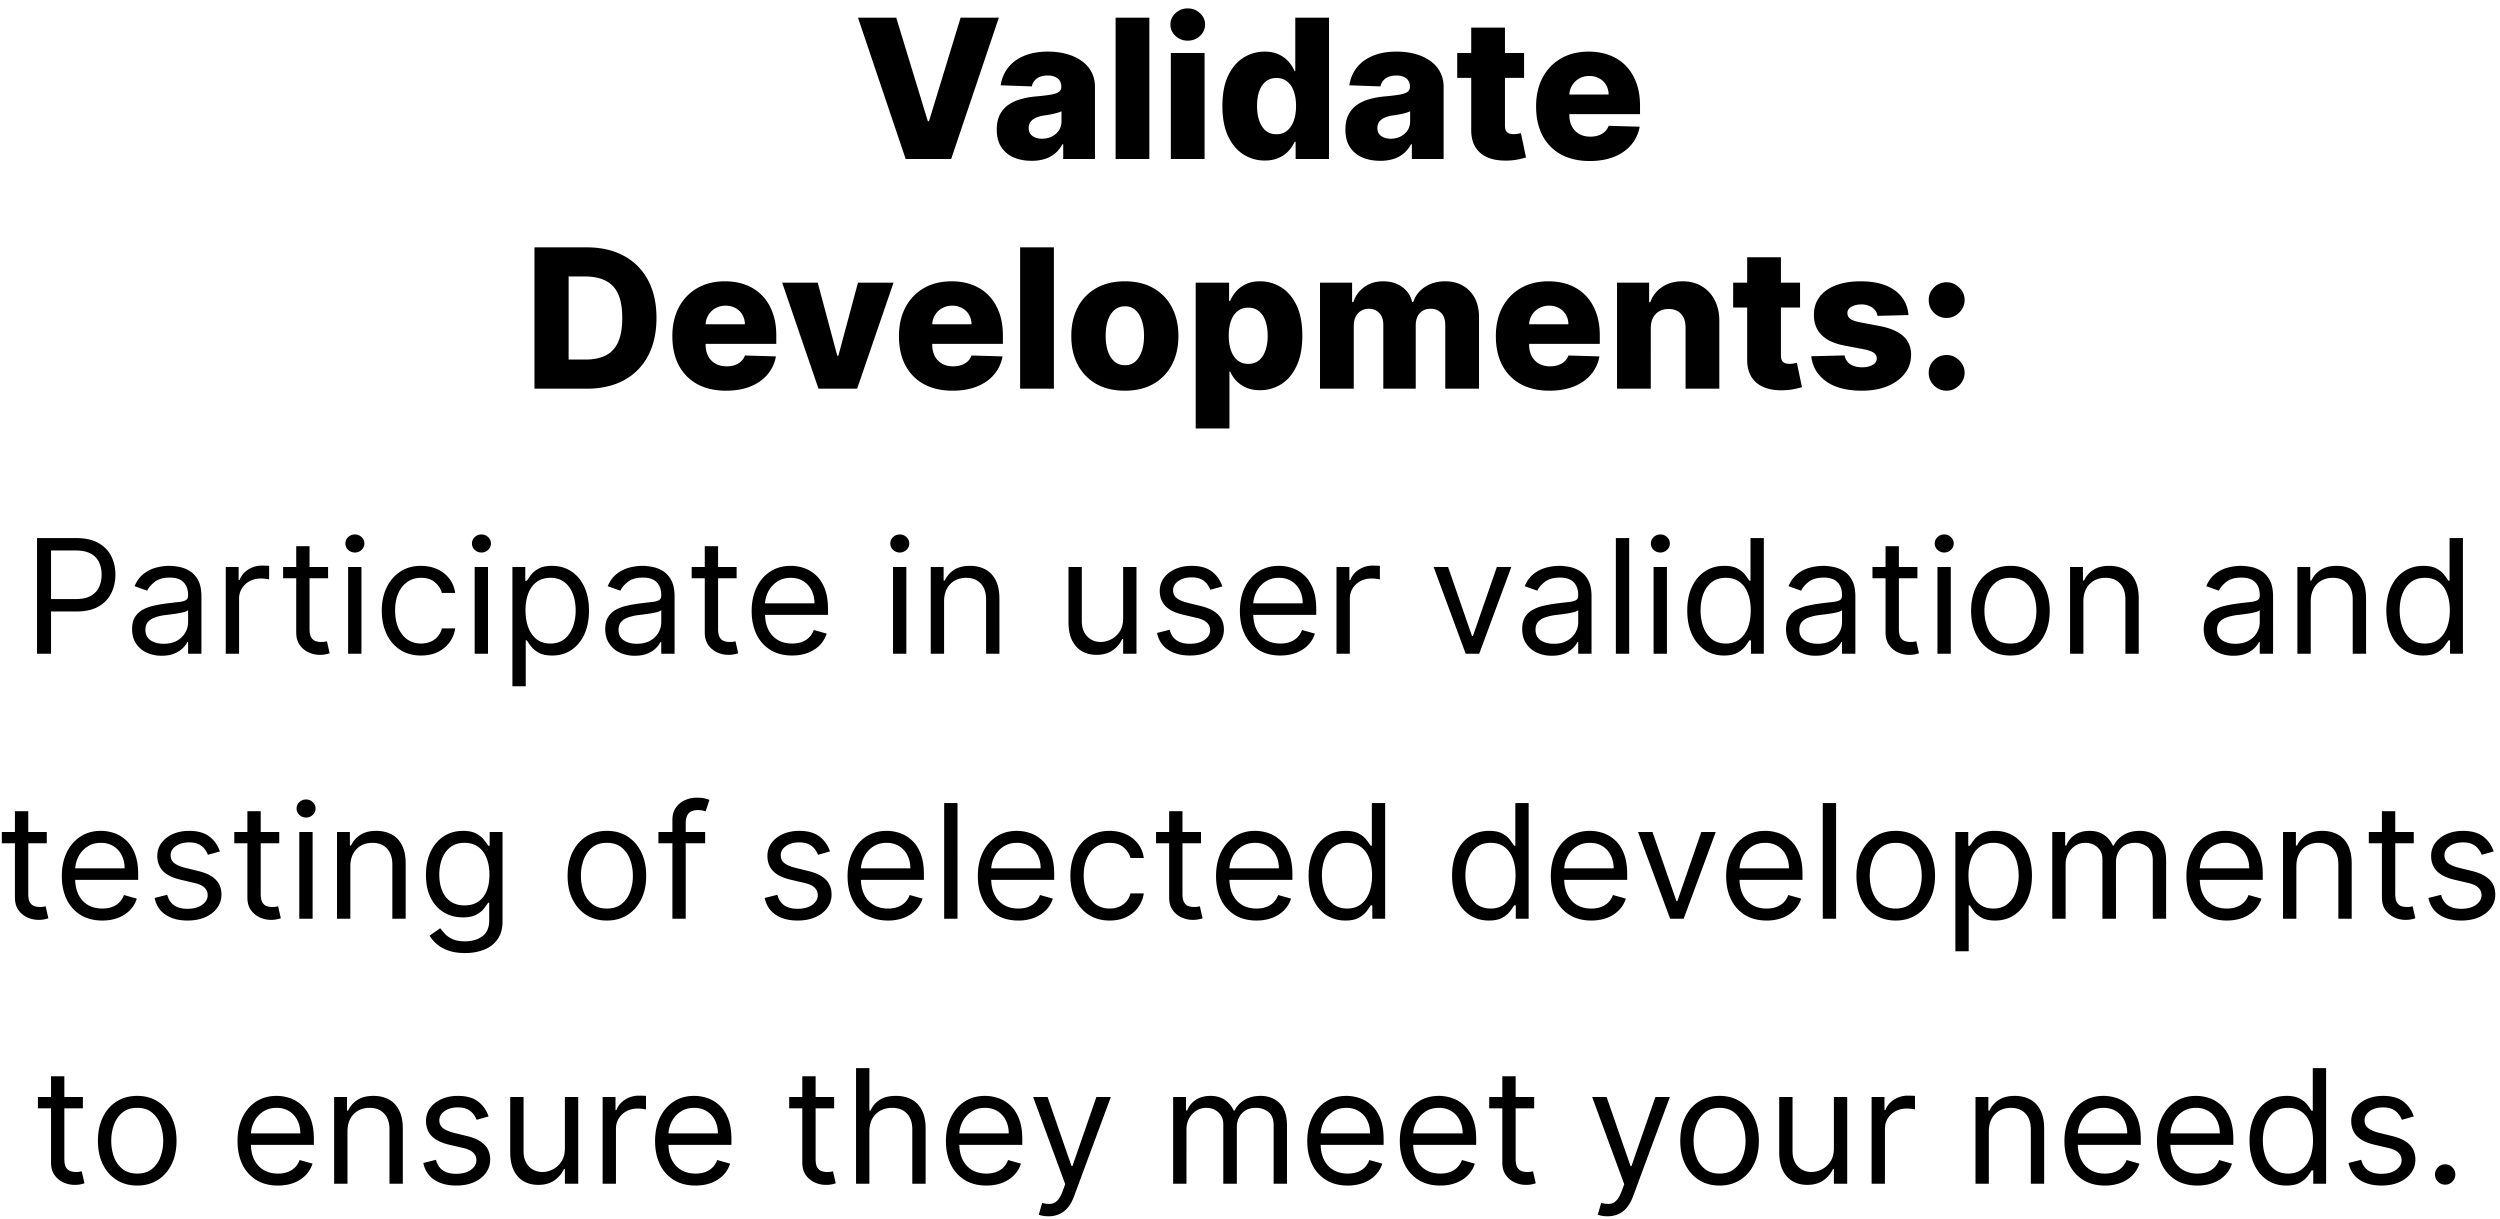 <svg width="283" height="138" viewBox="0 0 283 138" fill="none" xmlns="http://www.w3.org/2000/svg"><path d="M101.452 2l3.578 11.719h.133L108.741 2h4.328l-5.398 16h-5.149L97.124 2h4.328zm15.326 16.203c-.765 0-1.445-.127-2.039-.383a3.18 3.18 0 01-1.398-1.172c-.339-.526-.508-1.184-.508-1.976 0-.667.117-1.23.352-1.688.234-.458.557-.83.968-1.117a4.57 4.57 0 011.422-.648 9.248 9.248 0 011.719-.305 24.823 24.823 0 001.648-.195c.417-.073.719-.175.907-.305a.659.659 0 00.289-.57v-.04c0-.4-.138-.71-.414-.929-.276-.219-.649-.328-1.118-.328-.505 0-.911.11-1.218.328-.308.219-.503.52-.586.906l-3.524-.125c.104-.729.373-1.38.805-1.953.438-.578 1.036-1.031 1.797-1.36.766-.333 1.685-.5 2.758-.5.765 0 1.471.092 2.117.274a5.24 5.24 0 011.687.781c.48.339.849.756 1.11 1.25.265.495.398 1.06.398 1.696V18h-3.594v-1.672h-.093c-.214.406-.487.75-.821 1.031a3.268 3.268 0 01-1.164.633 4.94 4.94 0 01-1.5.211zm1.18-2.5c.411 0 .781-.083 1.109-.25.334-.166.599-.396.797-.687.198-.297.297-.641.297-1.032v-1.14c-.109.057-.242.11-.398.156a6.862 6.862 0 01-.5.133 9.05 9.05 0 01-.563.11c-.193.03-.377.06-.554.085a3.45 3.45 0 00-.922.266c-.25.12-.443.276-.578.469a1.143 1.143 0 00-.196.671c0 .396.141.698.422.907.287.208.649.312 1.086.312zM130.106 2v16h-3.82V2h3.82zm2.432 16V6h3.82v12h-3.82zm1.914-13.398c-.536 0-.997-.178-1.383-.532-.385-.36-.578-.791-.578-1.297 0-.5.193-.927.578-1.28a1.96 1.96 0 011.383-.54c.542 0 1.003.18 1.383.54.385.353.578.78.578 1.28 0 .506-.193.938-.578 1.297-.38.354-.841.532-1.383.532zm8.721 13.57a4.42 4.42 0 01-2.414-.688c-.724-.458-1.302-1.146-1.735-2.062-.432-.917-.648-2.055-.648-3.414 0-1.412.224-2.573.672-3.485.448-.911 1.034-1.585 1.758-2.023a4.49 4.49 0 012.351-.656c.63 0 1.169.11 1.617.328.448.213.818.49 1.11.828.291.339.513.69.664 1.055h.078V2h3.82v16h-3.781v-1.945h-.117c-.162.37-.391.716-.688 1.039a3.309 3.309 0 01-1.117.781c-.443.198-.966.297-1.57.297zm1.328-2.977c.464 0 .859-.13 1.187-.39.329-.266.581-.638.758-1.117.177-.48.266-1.042.266-1.688 0-.656-.089-1.221-.266-1.695-.172-.474-.424-.839-.758-1.094-.328-.255-.723-.383-1.187-.383-.474 0-.875.13-1.203.39-.328.261-.578.628-.75 1.102-.167.474-.25 1.034-.25 1.68 0 .646.086 1.208.258 1.688.172.479.419.851.742 1.117.328.26.729.39 1.203.39zm11.744 3.008c-.766 0-1.445-.127-2.039-.383a3.174 3.174 0 01-1.398-1.172c-.339-.526-.508-1.184-.508-1.976 0-.667.117-1.23.351-1.688.235-.458.558-.83.969-1.117a4.57 4.57 0 011.422-.648 9.218 9.218 0 011.719-.305 24.823 24.823 0 001.648-.195c.417-.073.719-.175.906-.305a.657.657 0 00.289-.57v-.04c0-.4-.138-.71-.414-.929-.276-.219-.648-.328-1.117-.328-.505 0-.911.11-1.219.328-.307.219-.502.52-.585.906l-3.524-.125c.104-.729.373-1.38.805-1.953.437-.578 1.036-1.031 1.797-1.36.765-.333 1.685-.5 2.757-.5.766 0 1.472.092 2.118.274a5.24 5.24 0 011.687.781c.479.339.849.756 1.11 1.25.265.495.398 1.06.398 1.696V18h-3.594v-1.672h-.094c-.213.406-.486.75-.82 1.031a3.268 3.268 0 01-1.164.633 4.95 4.95 0 01-1.5.211zm1.18-2.5c.411 0 .781-.083 1.109-.25.334-.166.599-.396.797-.687.198-.297.297-.641.297-1.032v-1.14c-.109.057-.242.11-.399.156a6.728 6.728 0 01-.5.133 8.878 8.878 0 01-.562.11c-.193.03-.378.06-.555.085a3.471 3.471 0 00-.922.266c-.25.12-.442.276-.578.469a1.15 1.15 0 00-.195.671c0 .396.141.698.422.907.286.208.648.312 1.086.312zM172.526 6v2.813h-7.57V6h7.57zm-5.984-2.875h3.82v11.102c0 .234.037.424.11.57.078.14.19.242.336.305.145.057.32.085.523.085.146 0 .3-.012.461-.039.167-.03.292-.057.375-.078l.578 2.758c-.182.052-.44.117-.773.195a6.427 6.427 0 01-1.18.149c-.896.041-1.664-.063-2.305-.313-.635-.255-1.122-.65-1.461-1.187-.333-.537-.494-1.211-.484-2.024V3.125zm13.414 15.102c-1.255 0-2.338-.248-3.25-.743a5.138 5.138 0 01-2.094-2.132c-.484-.928-.726-2.03-.726-3.305 0-1.24.245-2.323.734-3.25a5.308 5.308 0 012.07-2.172c.891-.52 1.941-.781 3.149-.781.854 0 1.635.133 2.344.398.708.266 1.32.659 1.836 1.18.515.52.916 1.164 1.203 1.93.286.76.429 1.632.429 2.617v.953h-10.429v-2.219h6.875a2.165 2.165 0 00-.289-1.086 1.97 1.97 0 00-.774-.742 2.233 2.233 0 00-1.117-.273c-.427 0-.81.096-1.148.289a2.124 2.124 0 00-.805.773 2.18 2.18 0 00-.313 1.102v2.257c0 .49.097.92.289 1.29.193.364.467.648.821.851.354.203.776.305 1.265.305.339 0 .646-.047.922-.14a1.97 1.97 0 00.711-.415c.198-.182.347-.406.445-.672l3.508.102a4.339 4.339 0 01-.961 2.054c-.489.579-1.132 1.03-1.929 1.352-.797.318-1.719.477-2.766.477zM66.415 44h-5.914V28h5.906c1.63 0 3.034.32 4.211.96a6.568 6.568 0 012.735 2.75c.64 1.194.96 2.62.96 4.282 0 1.667-.32 3.1-.96 4.297a6.568 6.568 0 01-2.727 2.758c-1.182.635-2.586.953-4.211.953zm-2.047-3.297h1.899c.895 0 1.653-.15 2.273-.453.625-.307 1.096-.805 1.414-1.492.323-.693.485-1.615.485-2.766 0-1.15-.162-2.067-.485-2.75-.323-.687-.8-1.182-1.43-1.484-.625-.307-1.395-.461-2.312-.461h-1.844v9.406zm17.813 3.524c-1.255 0-2.339-.248-3.25-.743a5.134 5.134 0 01-2.094-2.132c-.484-.927-.727-2.03-.727-3.305 0-1.24.245-2.323.735-3.25a5.302 5.302 0 012.07-2.172c.89-.52 1.94-.781 3.148-.781.855 0 1.636.133 2.344.398.709.266 1.32.659 1.836 1.18.516.52.917 1.164 1.203 1.93.287.76.43 1.632.43 2.617v.953h-10.43v-2.219h6.875a2.152 2.152 0 00-.289-1.086 1.964 1.964 0 00-.773-.742 2.233 2.233 0 00-1.117-.273c-.427 0-.81.096-1.149.289a2.125 2.125 0 00-.804.773c-.198.323-.303.69-.313 1.102v2.257c0 .49.096.92.289 1.29.193.364.466.648.82.851.355.203.776.305 1.266.305.338 0 .646-.047.922-.14.276-.095.513-.233.71-.415a1.71 1.71 0 00.446-.672l3.508.102a4.339 4.339 0 01-.961 2.054c-.49.579-1.133 1.03-1.93 1.352-.797.318-1.718.477-2.765.477zM101.146 32l-4.118 12h-4.375l-4.11-12h4.024l2.211 8.266h.125L97.123 32h4.023zm6.687 12.227c-1.255 0-2.339-.248-3.25-.743a5.138 5.138 0 01-2.094-2.132c-.484-.927-.726-2.03-.726-3.305 0-1.24.244-2.323.734-3.25a5.308 5.308 0 012.07-2.172c.891-.52 1.94-.781 3.149-.781.854 0 1.635.133 2.344.398.708.266 1.32.659 1.836 1.18.515.52.916 1.164 1.203 1.93.286.76.429 1.632.429 2.617v.953h-10.429v-2.219h6.875a2.165 2.165 0 00-.289-1.086 1.97 1.97 0 00-.774-.742 2.232 2.232 0 00-1.117-.273c-.427 0-.81.096-1.148.289a2.123 2.123 0 00-.805.773 2.18 2.18 0 00-.313 1.102v2.257c0 .49.097.92.289 1.29.193.364.467.648.821.851.354.203.776.305 1.265.305.339 0 .646-.047.922-.14a1.97 1.97 0 00.711-.415c.198-.182.346-.406.445-.672l3.508.102a4.339 4.339 0 01-.961 2.054c-.489.579-1.132 1.03-1.929 1.352-.797.318-1.719.477-2.766.477zM119.3 28v16h-3.821V28h3.821zm8.033 16.227c-1.26 0-2.344-.258-3.25-.774a5.34 5.34 0 01-2.086-2.172c-.484-.932-.726-2.013-.726-3.242 0-1.234.242-2.315.726-3.242a5.276 5.276 0 012.086-2.172c.906-.52 1.99-.781 3.25-.781s2.341.26 3.242.781a5.209 5.209 0 012.086 2.172c.49.927.735 2.008.735 3.242 0 1.23-.245 2.31-.735 3.242a5.27 5.27 0 01-2.086 2.172c-.901.516-1.982.774-3.242.774zm.023-2.883c.459 0 .847-.14 1.165-.422.317-.281.559-.672.726-1.172.172-.5.258-1.078.258-1.734 0-.667-.086-1.25-.258-1.75-.167-.5-.409-.891-.726-1.172-.318-.282-.706-.422-1.165-.422-.474 0-.875.14-1.203.422-.323.281-.57.672-.742 1.172-.167.5-.25 1.083-.25 1.75 0 .656.083 1.234.25 1.734.172.5.419.89.742 1.172.328.281.729.422 1.203.422zm7.997 7.156V32h3.781v2.055h.117c.156-.365.378-.716.664-1.055a3.334 3.334 0 011.109-.828c.454-.219.995-.328 1.625-.328.834 0 1.612.218 2.336.656.73.438 1.318 1.112 1.766 2.023.448.912.672 2.073.672 3.485 0 1.36-.216 2.497-.649 3.414-.427.917-1.005 1.604-1.734 2.062a4.422 4.422 0 01-2.414.688c-.604 0-1.128-.1-1.57-.297a3.426 3.426 0 01-1.118-.781 3.759 3.759 0 01-.687-1.04h-.078V48.5h-3.82zm3.742-10.5c0 .646.086 1.208.258 1.688.177.479.429.851.757 1.117.334.26.732.39 1.196.39.468 0 .867-.13 1.195-.39.328-.266.575-.638.742-1.117.172-.48.258-1.042.258-1.688 0-.646-.086-1.206-.258-1.68-.167-.474-.414-.84-.742-1.101-.323-.26-.721-.39-1.195-.39-.469 0-.868.127-1.196.382-.328.255-.58.62-.757 1.094-.172.474-.258 1.039-.258 1.695zm10.33 6V32h3.633v2.203h.132c.25-.729.672-1.305 1.266-1.726.594-.422 1.302-.633 2.125-.633.833 0 1.547.213 2.141.64.593.427.971 1 1.132 1.72h.125c.224-.714.662-1.285 1.313-1.712.651-.432 1.419-.648 2.305-.648 1.135 0 2.057.364 2.765 1.093.709.724 1.063 1.72 1.063 2.985V44h-3.821v-7.203c0-.6-.153-1.055-.46-1.367-.308-.318-.706-.477-1.196-.477-.526 0-.94.172-1.242.516-.297.338-.445.794-.445 1.367V44h-3.672v-7.242c0-.558-.151-.998-.453-1.32-.302-.323-.701-.485-1.196-.485a1.614 1.614 0 00-1.484.914c-.141.292-.211.636-.211 1.031V44h-3.82zm25.976.227c-1.255 0-2.338-.248-3.25-.743a5.13 5.13 0 01-2.093-2.132c-.485-.927-.727-2.03-.727-3.305 0-1.24.245-2.323.734-3.25a5.304 5.304 0 012.071-2.172c.89-.52 1.94-.781 3.148-.781.854 0 1.636.133 2.344.398.708.266 1.32.659 1.836 1.18.515.52.917 1.164 1.203 1.93.286.76.43 1.632.43 2.617v.953h-10.43v-2.219h6.875a2.155 2.155 0 00-.289-1.086 1.963 1.963 0 00-.774-.742 2.23 2.23 0 00-1.117-.273c-.427 0-.81.096-1.148.289a2.169 2.169 0 00-1.117 1.875v2.257c0 .49.096.92.289 1.29.192.364.466.648.82.851.354.203.776.305 1.266.305.338 0 .646-.047.922-.14.276-.095.513-.233.71-.415a1.71 1.71 0 00.446-.672l3.508.102a4.348 4.348 0 01-.961 2.054c-.49.579-1.133 1.03-1.93 1.352-.797.318-1.719.477-2.766.477zm11.467-7.07V44h-3.82V32h3.633v2.203h.132a3.37 3.37 0 011.36-1.726c.64-.422 1.403-.633 2.289-.633.844 0 1.575.19 2.195.57a3.8 3.8 0 011.453 1.578c.349.672.521 1.459.516 2.36V44h-3.82v-6.898c.005-.667-.164-1.188-.508-1.563-.339-.375-.81-.562-1.414-.562-.401 0-.755.088-1.063.265-.302.172-.536.42-.703.742-.161.323-.245.714-.25 1.172zM203.765 32v2.813h-7.571V32h7.571zm-5.985-2.875h3.821v11.102c0 .234.036.424.109.57.078.14.19.242.336.305.146.057.32.086.523.086.146 0 .3-.014.461-.04.167-.03.292-.057.375-.078l.578 2.758c-.182.052-.44.117-.773.195a6.416 6.416 0 01-1.18.149c-.896.042-1.664-.063-2.304-.313-.636-.255-1.123-.65-1.461-1.187-.334-.537-.495-1.211-.485-2.024V29.125zm18.26 6.54l-3.508.093a1.3 1.3 0 00-.297-.664 1.594 1.594 0 00-.632-.461 2.162 2.162 0 00-.891-.172c-.443 0-.82.089-1.133.266-.307.177-.458.416-.453.718a.77.77 0 00.281.61c.198.172.55.31 1.055.414l2.312.437c1.198.23 2.089.61 2.672 1.14.589.532.886 1.235.891 2.11-.005.823-.25 1.54-.734 2.149-.48.61-1.136 1.083-1.969 1.422-.834.333-1.787.5-2.86.5-1.713 0-3.065-.352-4.054-1.055-.985-.708-1.547-1.656-1.688-2.844l3.774-.094c.083.438.299.771.648 1 .349.23.794.344 1.336.344.49 0 .888-.091 1.195-.273.308-.183.464-.425.469-.727a.77.77 0 00-.359-.648c-.235-.167-.602-.297-1.102-.39l-2.094-.4c-1.203-.218-2.099-.622-2.687-1.21-.589-.594-.88-1.35-.875-2.266-.005-.802.208-1.487.641-2.055.432-.573 1.046-1.01 1.843-1.312.797-.302 1.737-.453 2.821-.453 1.625 0 2.906.34 3.843 1.023.938.677 1.456 1.61 1.555 2.797zm4.326 8.562a1.984 1.984 0 01-1.445-.594 1.931 1.931 0 01-.586-1.438 1.888 1.888 0 01.586-1.414 1.984 1.984 0 011.445-.593c.531 0 1 .197 1.406.593.412.39.62.862.625 1.414a1.944 1.944 0 01-.296 1.024 2.133 2.133 0 01-.743.734 1.882 1.882 0 01-.992.274zm0-8.235a1.997 1.997 0 01-1.445-.586 1.94 1.94 0 01-.586-1.445 1.888 1.888 0 01.586-1.414 1.984 1.984 0 011.445-.594c.531 0 1 .198 1.406.594.412.39.62.862.625 1.414a1.944 1.944 0 01-.296 1.023 2.131 2.131 0 01-.743.735 1.882 1.882 0 01-.992.273zM4.192 74V60.91h4.423c1.027 0 1.866.184 2.518.555.657.367 1.143.863 1.458 1.49.315.626.473 1.325.473 2.096 0 .771-.158 1.472-.473 2.103-.311.63-.793 1.134-1.445 1.509-.652.37-1.487.556-2.505.556H5.47v-1.406h3.118c.704 0 1.268-.122 1.694-.365.426-.243.735-.57.927-.984.196-.418.294-.889.294-1.413s-.098-.993-.294-1.406a2.097 2.097 0 00-.933-.972c-.43-.238-1.002-.358-1.713-.358H5.777V74H4.192zm14.11.23a3.99 3.99 0 01-1.694-.351 2.907 2.907 0 01-1.208-1.03c-.298-.451-.447-.997-.447-1.636 0-.562.11-1.018.332-1.368.222-.353.518-.63.889-.83.37-.201.78-.35 1.227-.448.451-.102.905-.183 1.361-.243.597-.077 1.08-.134 1.451-.173.375-.042.648-.113.819-.21.174-.099.262-.27.262-.512v-.051c0-.63-.173-1.12-.518-1.47-.341-.35-.859-.525-1.553-.525-.72 0-1.285.158-1.694.474-.41.315-.697.651-.863 1.01l-1.432-.512c.256-.597.597-1.061 1.023-1.393.43-.337.899-.571 1.406-.704a5.841 5.841 0 011.508-.204c.316 0 .678.038 1.087.115a3.48 3.48 0 011.195.454c.388.23.71.577.966 1.042.255.464.383 1.086.383 1.866V74h-1.508v-1.33h-.077a2.656 2.656 0 01-.511.684c-.24.243-.557.45-.953.62-.396.17-.88.256-1.45.256zm.23-1.355c.597 0 1.1-.117 1.509-.352a2.393 2.393 0 001.253-2.077v-1.38c-.064.076-.205.146-.422.21-.213.06-.46.113-.742.16a33.77 33.77 0 01-1.444.192 5.772 5.772 0 00-1.1.25c-.336.11-.61.278-.818.504-.204.222-.307.524-.307.908 0 .524.194.92.582 1.189.392.264.888.396 1.49.396zM25.555 74v-9.818h1.458v1.483h.102c.18-.486.503-.88.972-1.183a2.86 2.86 0 011.585-.454c.11 0 .25.002.415.007.167.004.292.01.378.019v1.534a4.475 4.475 0 00-.352-.057 3.463 3.463 0 00-.569-.045c-.477 0-.903.1-1.278.3-.371.196-.665.469-.882.818-.213.346-.32.74-.32 1.183V74h-1.509zm11.583-9.818v1.278H32.05v-1.278h5.088zm-3.605-2.352h1.508v9.358c0 .426.062.745.186.958a.96.96 0 00.485.422c.2.068.412.103.633.103.166 0 .303-.01.41-.026l.255-.051.307 1.355a3.074 3.074 0 01-.428.115 3.154 3.154 0 01-.697.064c-.426 0-.844-.092-1.253-.275a2.489 2.489 0 01-1.01-.837c-.264-.375-.396-.848-.396-1.42V61.83zM39.407 74v-9.818h1.509V74h-1.509zm.767-11.455c-.294 0-.547-.1-.76-.3a.965.965 0 01-.314-.722c0-.282.105-.522.313-.723.214-.2.467-.3.761-.3s.545.1.754.3c.213.2.32.442.32.723a.956.956 0 01-.32.722c-.209.2-.46.3-.754.3zm7.493 11.66c-.92 0-1.713-.218-2.378-.652-.664-.435-1.176-1.034-1.534-1.797-.358-.762-.537-1.634-.537-2.614 0-.997.183-1.877.55-2.64.37-.767.886-1.366 1.547-1.796.665-.435 1.44-.652 2.327-.652.69 0 1.312.128 1.866.383a3.574 3.574 0 011.362 1.074c.353.46.573.998.658 1.611h-1.509c-.115-.447-.37-.844-.767-1.189-.392-.35-.92-.524-1.585-.524-.588 0-1.104.153-1.547.46-.439.303-.782.731-1.029 1.285-.243.55-.364 1.195-.364 1.937 0 .758.12 1.419.358 1.981.243.563.584 1 1.023 1.31.443.312.963.467 1.56.467.391 0 .747-.068 1.067-.204.32-.136.59-.332.811-.588.222-.256.38-.563.473-.92h1.509a3.496 3.496 0 01-.633 1.565c-.332.46-.773.827-1.323 1.1-.546.268-1.18.402-1.905.402zM53.733 74v-9.818h1.509V74h-1.509zm.767-11.455c-.294 0-.547-.1-.76-.3a.965.965 0 01-.314-.722c0-.282.105-.522.314-.723.213-.2.466-.3.76-.3s.546.1.755.3c.213.2.32.442.32.723a.956.956 0 01-.32.722c-.21.2-.46.3-.755.3zm3.505 15.137v-13.5h1.457v1.56h.18c.11-.171.263-.388.46-.653.2-.268.485-.507.856-.715.375-.213.882-.32 1.521-.32.827 0 1.555.207 2.186.62.63.413 1.123 1 1.477 1.758.354.758.53 1.653.53 2.684 0 1.04-.176 1.942-.53 2.704-.354.759-.844 1.347-1.47 1.765-.627.413-1.35.62-2.167.62-.631 0-1.136-.105-1.515-.314-.38-.213-.671-.454-.876-.722a9.646 9.646 0 01-.473-.677h-.128v5.19h-1.508zm1.483-8.591c0 .741.108 1.396.326 1.962.217.563.535 1.004.952 1.323.418.316.929.473 1.534.473.63 0 1.157-.166 1.579-.498.426-.337.746-.788.959-1.355a5.318 5.318 0 00.326-1.905c0-.69-.107-1.313-.32-1.867-.209-.558-.526-.999-.952-1.323-.422-.328-.953-.492-1.592-.492-.613 0-1.13.156-1.547.467-.417.306-.733.737-.946 1.29-.213.55-.32 1.192-.32 1.925zm12.375 5.14a3.99 3.99 0 01-1.694-.352 2.907 2.907 0 01-1.208-1.03c-.299-.451-.448-.997-.448-1.636 0-.562.111-1.018.333-1.368.221-.353.517-.63.888-.83.37-.201.78-.35 1.227-.448.452-.102.906-.183 1.362-.243.597-.077 1.08-.134 1.45-.173.376-.042.649-.113.82-.21.174-.099.261-.27.261-.512v-.051c0-.63-.172-1.12-.518-1.47-.34-.35-.858-.525-1.553-.525-.72 0-1.285.158-1.694.474-.409.315-.697.651-.863 1.01l-1.431-.512c.255-.597.596-1.061 1.022-1.393.43-.337.9-.571 1.407-.704a5.84 5.84 0 011.508-.204c.315 0 .677.038 1.087.115.413.073.811.224 1.195.454.388.23.71.577.965 1.042.256.464.384 1.086.384 1.866V74h-1.509v-1.33h-.077a2.655 2.655 0 01-.51.684c-.24.243-.557.45-.953.62-.397.17-.88.256-1.451.256zm.23-1.356c.596 0 1.1-.117 1.508-.352a2.393 2.393 0 001.253-2.077v-1.38c-.064.076-.204.146-.422.21-.213.06-.46.113-.741.16a33.842 33.842 0 01-1.445.192 5.77 5.77 0 00-1.1.25c-.336.11-.609.278-.817.504-.205.222-.307.524-.307.908 0 .524.194.92.581 1.189.393.264.889.396 1.49.396zm11.293-8.693v1.278h-5.088v-1.278h5.088zM79.78 61.83h1.508v9.358c0 .426.062.745.186.958a.96.96 0 00.486.422c.2.068.41.103.632.103.166 0 .303-.01.41-.026l.255-.051.307 1.355a3.07 3.07 0 01-.428.115 3.154 3.154 0 01-.697.064c-.426 0-.844-.092-1.253-.275a2.49 2.49 0 01-1.01-.837c-.264-.375-.396-.848-.396-1.42V61.83zm9.885 12.374c-.946 0-1.762-.208-2.448-.626a4.205 4.205 0 01-1.579-1.764c-.366-.759-.55-1.64-.55-2.646s.184-1.892.55-2.66c.37-.77.886-1.372 1.547-1.802.665-.435 1.44-.652 2.327-.652.511 0 1.016.085 1.515.256.498.17.952.447 1.361.83.41.38.735.883.978 1.51.243.626.364 1.397.364 2.313v.64h-7.568v-1.305h6.034c0-.554-.11-1.048-.332-1.483a2.505 2.505 0 00-.933-1.029c-.4-.251-.874-.377-1.42-.377-.6 0-1.12.15-1.559.447-.435.295-.77.678-1.004 1.151a3.38 3.38 0 00-.351 1.521v.87c0 .741.128 1.37.383 1.885.26.512.62.902 1.08 1.17.46.264.996.396 1.605.396.396 0 .754-.055 1.074-.166.324-.115.603-.285.837-.511.235-.23.416-.516.544-.857l1.457.41a3.23 3.23 0 01-.773 1.303c-.363.371-.81.66-1.343.87-.532.204-1.131.306-1.796.306zM101.09 74v-9.818h1.508V74h-1.508zm.767-11.455c-.294 0-.548-.1-.761-.3a.964.964 0 01-.313-.722c0-.282.104-.522.313-.723.213-.2.467-.3.761-.3s.545.1.754.3c.213.2.32.442.32.723a.957.957 0 01-.32.722c-.209.2-.46.3-.754.3zm5.013 5.549V74h-1.509v-9.818h1.458v1.534h.127c.231-.499.58-.9 1.049-1.202.468-.307 1.074-.46 1.815-.46.665 0 1.246.136 1.745.41.499.267.886.677 1.163 1.226.277.546.416 1.236.416 2.071V74h-1.509v-6.136c0-.772-.2-1.373-.6-1.803-.401-.435-.951-.652-1.65-.652-.481 0-.912.104-1.291.313a2.238 2.238 0 00-.888.914c-.218.4-.326.887-.326 1.458zm20.27 1.892v-5.804h1.509V74h-1.509v-1.662h-.102a3.22 3.22 0 01-1.074 1.272c-.485.345-1.099.518-1.841.518-.613 0-1.159-.134-1.636-.403-.477-.273-.852-.682-1.125-1.227-.273-.55-.409-1.242-.409-2.078v-6.238h1.508v6.136c0 .716.201 1.287.601 1.713.405.426.921.64 1.547.64.375 0 .757-.096 1.144-.288.392-.192.721-.486.985-.882.268-.397.402-.902.402-1.515zm11.227-3.605l-1.356.383a2.517 2.517 0 00-.377-.658 1.825 1.825 0 00-.665-.537c-.281-.14-.641-.211-1.08-.211-.601 0-1.101.138-1.502.415-.396.273-.594.62-.594 1.042 0 .375.136.672.409.889.272.217.699.398 1.278.543l1.458.358c.877.213 1.531.54 1.962.978.43.435.645.995.645 1.681a2.49 2.49 0 01-.485 1.509c-.32.443-.767.792-1.343 1.048-.575.256-1.244.383-2.007.383-1.001 0-1.83-.217-2.486-.651-.657-.435-1.072-1.07-1.247-1.905l1.432-.358c.136.528.394.924.774 1.189.383.264.884.396 1.502.396.703 0 1.261-.15 1.674-.447.418-.303.627-.665.627-1.087 0-.341-.119-.626-.358-.857-.239-.234-.605-.409-1.1-.524l-1.636-.383c-.899-.213-1.56-.544-1.981-.991-.418-.452-.627-1.016-.627-1.694 0-.554.156-1.044.467-1.47.315-.426.743-.76 1.285-1.004.545-.243 1.163-.364 1.853-.364.972 0 1.735.213 2.289.64.558.425.954.988 1.189 1.687zm6.566 7.823c-.946 0-1.762-.208-2.448-.626a4.199 4.199 0 01-1.579-1.764c-.367-.759-.55-1.64-.55-2.646s.183-1.892.55-2.66c.37-.77.886-1.372 1.547-1.802.664-.435 1.44-.652 2.326-.652.512 0 1.017.085 1.515.256.499.17.953.447 1.362.83.409.38.735.883.978 1.51.243.626.364 1.397.364 2.313v.64h-7.568v-1.305h6.034c0-.554-.111-1.048-.332-1.483a2.51 2.51 0 00-.934-1.029c-.4-.251-.873-.377-1.419-.377-.601 0-1.12.15-1.559.447a2.94 2.94 0 00-1.004 1.151c-.234.473-.351.98-.351 1.521v.87c0 .741.127 1.37.383 1.885.26.512.62.902 1.08 1.17.461.264.995.396 1.605.396.396 0 .754-.055 1.074-.166.323-.115.603-.285.837-.511a2.33 2.33 0 00.543-.857l1.458.41a3.241 3.241 0 01-.774 1.303c-.362.371-.809.66-1.342.87-.533.204-1.131.306-1.796.306zm6.36-.204v-9.818h1.457v1.483h.102c.179-.486.503-.88.972-1.183a2.86 2.86 0 011.585-.454c.111 0 .25.002.416.007.166.004.292.01.377.019v1.534a4.42 4.42 0 00-.352-.057 3.458 3.458 0 00-.569-.045c-.477 0-.903.1-1.278.3a2.262 2.262 0 00-.882.818c-.213.346-.32.74-.32 1.183V74h-1.508zm19.788-9.818L167.449 74h-1.534l-3.63-9.818h1.636l2.71 7.824h.102l2.711-7.824h1.636zm4.581 10.048a3.987 3.987 0 01-1.693-.351 2.909 2.909 0 01-1.209-1.03c-.298-.451-.447-.997-.447-1.636 0-.562.111-1.018.332-1.368.222-.353.518-.63.889-.83.371-.201.78-.35 1.227-.448.452-.102.906-.183 1.362-.243.596-.077 1.08-.134 1.451-.173.375-.042.647-.113.818-.21.175-.099.262-.27.262-.512v-.051c0-.63-.173-1.12-.518-1.47-.341-.35-.858-.525-1.553-.525-.72 0-1.285.158-1.694.474-.409.315-.697.651-.863 1.01l-1.432-.512c.256-.597.597-1.061 1.023-1.393a3.83 3.83 0 011.406-.704 5.844 5.844 0 011.509-.204c.315 0 .677.038 1.086.115.414.073.812.224 1.196.454.388.23.709.577.965 1.042.256.464.383 1.086.383 1.866V74h-1.508v-1.33h-.077a2.64 2.64 0 01-.511.684c-.239.243-.556.45-.953.62-.396.17-.879.256-1.451.256zm.231-1.355c.596 0 1.099-.117 1.508-.352a2.39 2.39 0 00.933-.907c.213-.371.32-.76.32-1.17v-1.38c-.064.076-.205.146-.422.21-.213.06-.46.113-.741.16a34 34 0 01-1.445.192 5.752 5.752 0 00-1.099.25c-.337.11-.61.278-.819.504-.204.222-.306.524-.306.908 0 .524.193.92.581 1.189.392.264.889.396 1.49.396zm8.531-11.966V74h-1.508V60.91h1.508zM187.186 74v-9.818h1.509V74h-1.509zm.767-11.455c-.294 0-.547-.1-.76-.3a.964.964 0 01-.313-.722c0-.282.104-.522.313-.723.213-.2.466-.3.76-.3s.546.1.755.3c.213.2.319.442.319.723a.956.956 0 01-.319.722c-.209.2-.461.3-.755.3zm7.212 11.66c-.818 0-1.54-.207-2.167-.62-.626-.418-1.116-1.006-1.47-1.765-.354-.762-.53-1.664-.53-2.703 0-1.032.176-1.927.53-2.685.354-.759.846-1.345 1.477-1.758.63-.413 1.359-.62 2.186-.62.639 0 1.144.106 1.515.32.375.208.66.447.856.716.201.264.356.481.467.651h.128V60.91h1.508V74h-1.457v-1.508h-.179a9.927 9.927 0 01-.473.677c-.205.269-.497.51-.876.722-.379.21-.884.313-1.515.313zm.205-1.356c.605 0 1.116-.157 1.534-.473.417-.32.735-.76.952-1.323.218-.566.326-1.22.326-1.962 0-.733-.106-1.374-.319-1.924-.213-.554-.529-.984-.946-1.291-.418-.311-.934-.467-1.547-.467-.639 0-1.172.164-1.598.492-.422.324-.74.765-.953 1.323-.208.554-.313 1.177-.313 1.867 0 .699.107 1.334.32 1.905.217.567.537 1.018.959 1.355.426.332.954.498 1.585.498zm10.157 1.381a3.991 3.991 0 01-1.694-.351 2.906 2.906 0 01-1.208-1.03c-.299-.451-.448-.997-.448-1.636 0-.562.111-1.018.333-1.368.221-.353.517-.63.888-.83.371-.201.78-.35 1.227-.448.452-.102.906-.183 1.362-.243.597-.077 1.08-.134 1.451-.173.375-.042.648-.113.818-.21.175-.099.262-.27.262-.512v-.051c0-.63-.172-1.12-.518-1.47-.34-.35-.858-.525-1.553-.525-.72 0-1.285.158-1.694.474-.409.315-.696.651-.863 1.01l-1.431-.512c.255-.597.596-1.061 1.022-1.393a3.834 3.834 0 011.407-.704 5.837 5.837 0 011.508-.204c.315 0 .678.038 1.087.115.413.073.811.224 1.195.454.388.23.71.577.965 1.042.256.464.384 1.086.384 1.866V74h-1.509v-1.33h-.077a2.64 2.64 0 01-.511.684c-.239.243-.556.45-.952.62-.397.17-.88.256-1.451.256zm.23-1.355c.596 0 1.099-.117 1.508-.352a2.392 2.392 0 001.253-2.077v-1.38c-.064.076-.204.146-.422.21-.213.06-.46.113-.741.16a34 34 0 01-1.445.192 5.77 5.77 0 00-1.099.25c-.337.11-.61.278-.818.504-.205.222-.307.524-.307.908 0 .524.194.92.581 1.189.393.264.889.396 1.49.396zm11.293-8.693v1.278h-5.088v-1.278h5.088zm-3.605-2.352h1.508v9.358c0 .426.062.745.186.958.128.21.29.35.486.422.2.068.411.103.632.103.167 0 .303-.01.409-.026l.256-.051.307 1.355a3.064 3.064 0 01-.428.115 3.163 3.163 0 01-.697.064c-.426 0-.844-.092-1.253-.275a2.492 2.492 0 01-1.01-.837c-.264-.375-.396-.848-.396-1.42V61.83zM219.319 74v-9.818h1.509V74h-1.509zm.767-11.455c-.294 0-.547-.1-.76-.3a.965.965 0 01-.314-.722c0-.282.105-.522.314-.723.213-.2.466-.3.76-.3s.546.1.754.3c.214.2.32.442.32.723a.953.953 0 01-.32.722c-.208.2-.46.3-.754.3zm7.493 11.66c-.886 0-1.664-.211-2.333-.633-.665-.422-1.184-1.012-1.559-1.77-.371-.76-.557-1.646-.557-2.66 0-1.023.186-1.915.557-2.678.375-.763.894-1.355 1.559-1.777.669-.422 1.447-.633 2.333-.633.887 0 1.662.21 2.327.633.669.422 1.189 1.014 1.56 1.777.375.763.562 1.655.562 2.678 0 1.014-.187 1.9-.562 2.66-.371.758-.891 1.348-1.56 1.77-.665.422-1.44.632-2.327.632zm0-1.356c.674 0 1.228-.172 1.662-.517.435-.345.757-.8.965-1.362a5.209 5.209 0 00.314-1.828c0-.656-.105-1.268-.314-1.834a3.083 3.083 0 00-.965-1.375c-.434-.35-.988-.524-1.662-.524-.673 0-1.227.175-1.662.524-.434.35-.756.808-.965 1.374a5.261 5.261 0 00-.313 1.835c0 .656.104 1.266.313 1.828.209.563.531 1.017.965 1.362.435.345.989.517 1.662.517zm8.26-4.755V74h-1.508v-9.818h1.457v1.534h.128c.23-.499.58-.9 1.048-1.202.469-.307 1.074-.46 1.816-.46.665 0 1.246.136 1.745.41.498.267.886.677 1.163 1.226.277.546.416 1.236.416 2.071V74h-1.509v-6.136c0-.772-.2-1.373-.601-1.803-.4-.435-.95-.652-1.649-.652-.481 0-.912.104-1.291.313a2.246 2.246 0 00-.889.914c-.217.4-.326.887-.326 1.458zm16.973 6.136a3.991 3.991 0 01-1.694-.351 2.906 2.906 0 01-1.208-1.03c-.298-.451-.448-.997-.448-1.636 0-.562.111-1.018.333-1.368.221-.353.518-.63.888-.83.371-.201.78-.35 1.228-.448.451-.102.905-.183 1.361-.243.597-.077 1.08-.134 1.451-.173.375-.042.648-.113.818-.21.175-.099.262-.27.262-.512v-.051c0-.63-.172-1.12-.517-1.47-.341-.35-.859-.525-1.554-.525-.72 0-1.284.158-1.694.474-.409.315-.696.651-.862 1.01l-1.432-.512c.255-.597.596-1.061 1.022-1.393.431-.337.9-.571 1.407-.704a5.837 5.837 0 011.508-.204c.316 0 .678.038 1.087.115.413.073.812.224 1.195.454.388.23.71.577.965 1.042.256.464.384 1.086.384 1.866V74h-1.509v-1.33h-.076a2.67 2.67 0 01-.512.684c-.238.243-.556.45-.952.62-.396.17-.88.256-1.451.256zm.23-1.355c.597 0 1.099-.117 1.509-.352a2.396 2.396 0 001.252-2.077v-1.38c-.064.076-.204.146-.422.21-.213.06-.46.113-.741.16a34 34 0 01-1.445.192 5.77 5.77 0 00-1.099.25c-.337.11-.609.278-.818.504-.205.222-.307.524-.307.908 0 .524.194.92.582 1.189.392.264.888.396 1.489.396zm8.532-4.781V74h-1.509v-9.818h1.458v1.534h.127c.231-.499.58-.9 1.049-1.202.469-.307 1.074-.46 1.815-.46.665 0 1.247.136 1.745.41.499.267.887.677 1.163 1.226.277.546.416 1.236.416 2.071V74h-1.509v-6.136c0-.772-.2-1.373-.6-1.803-.401-.435-.951-.652-1.65-.652-.481 0-.911.104-1.291.313a2.238 2.238 0 00-.888.914c-.218.4-.326.887-.326 1.458zm12.728 6.11c-.818 0-1.541-.206-2.167-.62-.626-.417-1.116-1.005-1.47-1.764-.354-.762-.531-1.664-.531-2.703 0-1.032.177-1.927.531-2.685.354-.759.846-1.345 1.476-1.758.631-.413 1.36-.62 2.187-.62.639 0 1.144.106 1.514.32.375.208.661.447.857.716.2.264.356.481.467.651h.127V60.91h1.509V74h-1.457v-1.508h-.179a9.927 9.927 0 01-.473.677c-.205.269-.497.51-.876.722-.379.21-.884.313-1.515.313zm.204-1.355c.606 0 1.117-.157 1.535-.473.417-.32.735-.76.952-1.323.217-.566.326-1.22.326-1.962 0-.733-.107-1.374-.32-1.924-.213-.554-.528-.984-.946-1.291-.417-.311-.933-.467-1.547-.467-.639 0-1.171.164-1.598.492-.421.324-.739.765-.952 1.323-.209.554-.313 1.177-.313 1.867 0 .699.106 1.334.319 1.905.218.567.537 1.018.959 1.355.426.332.955.498 1.585.498zM5.296 94.182v1.278H.206v-1.278h5.088zM1.69 91.829h1.509v9.359c0 .426.061.745.185.958.128.209.29.35.486.422.2.068.41.102.632.102.167 0 .303-.008.41-.025l.255-.051.307 1.355a3.071 3.071 0 01-.428.115 3.13 3.13 0 01-.697.064 3.04 3.04 0 01-1.253-.275 2.486 2.486 0 01-1.01-.837c-.264-.375-.396-.848-.396-1.419V91.83zm9.885 12.376c-.946 0-1.762-.209-2.448-.627a4.206 4.206 0 01-1.579-1.764c-.366-.759-.55-1.641-.55-2.646 0-1.006.184-1.892.55-2.66.371-.77.887-1.372 1.547-1.802.665-.435 1.44-.652 2.327-.652.511 0 1.016.085 1.515.256.498.17.952.447 1.361.83.41.38.735.883.978 1.51.243.626.365 1.397.365 2.313v.64H8.072v-1.305h6.035c0-.554-.111-1.048-.333-1.483a2.505 2.505 0 00-.933-1.029c-.4-.251-.874-.377-1.42-.377-.6 0-1.12.15-1.559.447-.434.295-.769.678-1.003 1.151a3.38 3.38 0 00-.352 1.521v.87c0 .741.128 1.37.384 1.885.26.512.62.902 1.08 1.17.46.264.995.396 1.604.396.397 0 .755-.055 1.074-.166.324-.115.603-.285.838-.511.234-.23.415-.516.543-.857l1.457.409a3.227 3.227 0 01-.773 1.304 3.77 3.77 0 01-1.343.87c-.532.204-1.13.307-1.796.307zm13.315-7.824l-1.355.383a2.518 2.518 0 00-.377-.658 1.831 1.831 0 00-.665-.537c-.281-.14-.641-.211-1.08-.211-.601 0-1.102.138-1.503.415-.396.273-.594.62-.594 1.042 0 .375.136.672.41.889.272.217.698.398 1.278.543l1.457.358c.878.213 1.532.54 1.962.978.43.435.646.995.646 1.681 0 .563-.162 1.066-.486 1.509-.32.443-.767.792-1.342 1.048-.575.256-1.245.384-2.007.384-1.002 0-1.83-.218-2.487-.652-.656-.435-1.072-1.07-1.246-1.905l1.431-.358c.137.528.395.924.774 1.189.384.264.884.396 1.502.396.703 0 1.262-.149 1.675-.447.417-.303.626-.665.626-1.087 0-.341-.12-.627-.358-.857-.238-.234-.605-.409-1.1-.524l-1.635-.383c-.9-.213-1.56-.544-1.982-.991-.418-.452-.627-1.016-.627-1.694 0-.554.156-1.044.467-1.47.316-.426.744-.76 1.285-1.004.545-.243 1.163-.364 1.854-.364.971 0 1.734.213 2.288.64.558.425.954.988 1.189 1.687zm6.72-2.2v1.28h-5.088v-1.28h5.088zm-3.606-2.352h1.509v9.359c0 .426.062.745.185.958.128.209.29.35.486.422.2.068.411.102.633.102.166 0 .302-.008.409-.025l.256-.051.306 1.355a3.068 3.068 0 01-.428.115 3.13 3.13 0 01-.697.064 3.04 3.04 0 01-1.252-.275 2.486 2.486 0 01-1.01-.837c-.264-.375-.397-.848-.397-1.419V91.83zM33.88 104v-9.818h1.508V104H33.88zm.767-11.454c-.294 0-.548-.1-.76-.301a.965.965 0 01-.314-.722c0-.281.104-.522.313-.723.213-.2.467-.3.76-.3.295 0 .546.1.755.3.213.2.32.442.32.723a.956.956 0 01-.32.722c-.209.2-.46.3-.754.3zm5.013 5.548V104H38.15v-9.818h1.458v1.534h.127c.23-.499.58-.9 1.049-1.202.468-.307 1.074-.46 1.815-.46.665 0 1.247.136 1.745.41.499.267.886.677 1.163 1.226.277.546.416 1.236.416 2.071V104h-1.509v-6.136c0-.772-.2-1.373-.6-1.803-.401-.435-.95-.652-1.65-.652-.481 0-.912.104-1.29.313a2.241 2.241 0 00-.89.914c-.217.4-.325.887-.325 1.458zm12.984 9.792c-.73 0-1.355-.093-1.88-.281-.524-.183-.96-.426-1.31-.729a3.976 3.976 0 01-.825-.958l1.202-.844c.136.179.309.383.518.614.209.234.494.436.856.607.367.174.846.262 1.439.262.792 0 1.446-.192 1.962-.575.516-.384.773-.985.773-1.803v-1.994h-.127c-.111.179-.269.4-.473.664-.2.26-.49.493-.87.697-.375.2-.882.301-1.521.301-.793 0-1.504-.188-2.135-.563-.627-.375-1.123-.92-1.49-1.636-.362-.716-.543-1.586-.543-2.608 0-1.006.177-1.882.53-2.627.354-.75.847-1.33 1.477-1.739.631-.413 1.36-.62 2.187-.62.639 0 1.146.106 1.52.32.38.208.67.447.87.716.205.264.362.481.473.651h.153v-1.56h1.458v10.1c0 .844-.192 1.53-.575 2.058-.38.533-.891.923-1.534 1.17-.64.252-1.351.377-2.135.377zm-.052-5.395c.606 0 1.117-.138 1.535-.415.417-.277.735-.675.952-1.195.217-.52.326-1.142.326-1.867 0-.707-.107-1.331-.32-1.873-.213-.54-.528-.965-.946-1.272-.417-.306-.933-.46-1.547-.46-.639 0-1.171.162-1.598.486-.421.324-.739.758-.952 1.304a5.04 5.04 0 00-.313 1.815c0 .682.106 1.285.32 1.809.217.52.536.929.958 1.227.426.294.955.441 1.585.441zm16.108 1.714c-.886 0-1.664-.211-2.333-.633-.665-.422-1.184-1.012-1.56-1.771-.37-.758-.555-1.645-.555-2.659 0-1.023.185-1.915.556-2.678.375-.763.894-1.355 1.56-1.777.668-.422 1.446-.633 2.332-.633.887 0 1.662.21 2.327.633.67.422 1.189 1.014 1.56 1.777.375.763.562 1.655.562 2.678 0 1.014-.187 1.901-.562 2.659-.371.759-.89 1.349-1.56 1.771-.665.422-1.44.633-2.327.633zm0-1.356c.674 0 1.228-.172 1.662-.517a3.05 3.05 0 00.965-1.362 5.21 5.21 0 00.314-1.828c0-.656-.105-1.268-.314-1.834a3.092 3.092 0 00-.965-1.375c-.434-.35-.988-.524-1.662-.524-.673 0-1.227.175-1.662.524-.434.35-.756.808-.965 1.374a5.266 5.266 0 00-.313 1.835c0 .656.105 1.266.313 1.828a3.05 3.05 0 00.965 1.362c.435.345.99.517 1.662.517zm11.124-8.667v1.278h-5.292v-1.278h5.292zM76.116 104V92.827c0-.563.132-1.031.396-1.406a2.456 2.456 0 011.03-.844 3.253 3.253 0 011.335-.281c.37 0 .673.03.908.089.234.06.409.115.524.166l-.435 1.304a7.436 7.436 0 00-.32-.096 1.94 1.94 0 00-.523-.057c-.499 0-.86.125-1.08.377-.218.251-.327.62-.327 1.106V104h-1.508zm17.838-7.62l-1.355.384a2.52 2.52 0 00-.377-.658 1.83 1.83 0 00-.665-.537c-.28-.14-.641-.211-1.08-.211-.6 0-1.102.138-1.502.415-.396.273-.594.62-.594 1.042 0 .375.136.672.409.889.272.217.698.398 1.278.543l1.457.358c.878.213 1.532.54 1.963.978.43.435.645.995.645 1.681 0 .563-.162 1.066-.485 1.509-.32.443-.767.792-1.343 1.048-.575.256-1.244.384-2.007.384-1.001 0-1.83-.218-2.486-.652-.657-.435-1.072-1.07-1.247-1.905l1.432-.358c.136.528.394.924.773 1.189.384.264.885.396 1.503.396.703 0 1.26-.149 1.674-.447.418-.303.627-.665.627-1.087 0-.341-.12-.627-.358-.857-.239-.234-.605-.409-1.1-.524l-1.636-.383c-.9-.213-1.56-.544-1.982-.991-.417-.452-.626-1.016-.626-1.694 0-.554.156-1.044.467-1.47.315-.426.743-.76 1.284-1.004.546-.243 1.164-.364 1.854-.364.972 0 1.734.213 2.288.64.559.425.955.988 1.19 1.687zm6.567 7.825c-.946 0-1.763-.209-2.449-.627a4.206 4.206 0 01-1.578-1.764c-.367-.759-.55-1.641-.55-2.646 0-1.006.183-1.892.55-2.66.37-.77.886-1.372 1.546-1.802.665-.435 1.44-.652 2.327-.652.512 0 1.017.085 1.515.256.499.17.953.447 1.362.83.409.38.735.883.978 1.51.242.626.364 1.397.364 2.313v.64h-7.568v-1.305h6.034c0-.554-.111-1.048-.333-1.483a2.5 2.5 0 00-.933-1.029c-.4-.251-.873-.377-1.419-.377-.6 0-1.12.15-1.56.447-.434.295-.769.678-1.003 1.151a3.38 3.38 0 00-.352 1.521v.87c0 .741.128 1.37.384 1.885.26.512.62.902 1.08 1.17.46.264.995.396 1.605.396.396 0 .754-.055 1.073-.166.324-.115.603-.285.838-.511a2.33 2.33 0 00.543-.857l1.458.409a3.237 3.237 0 01-.774 1.304c-.362.371-.81.661-1.342.87a4.993 4.993 0 01-1.796.307zm7.868-13.296V104h-1.508V90.91h1.508zm6.88 13.296c-.946 0-1.762-.209-2.449-.627a4.205 4.205 0 01-1.578-1.764c-.367-.759-.55-1.641-.55-2.646 0-1.006.183-1.892.55-2.66.37-.77.886-1.372 1.547-1.802.664-.435 1.44-.652 2.326-.652.512 0 1.017.085 1.515.256.499.17.953.447 1.362.83.409.38.735.883.978 1.51.243.626.364 1.397.364 2.313v.64h-7.568v-1.305h6.034c0-.554-.111-1.048-.332-1.483a2.51 2.51 0 00-.934-1.029c-.4-.251-.873-.377-1.419-.377-.601 0-1.121.15-1.559.447a2.94 2.94 0 00-1.004 1.151c-.234.473-.352.98-.352 1.521v.87c0 .741.128 1.37.384 1.885.26.512.62.902 1.08 1.17.46.264.995.396 1.605.396.396 0 .754-.055 1.074-.166.323-.115.602-.285.837-.511a2.33 2.33 0 00.543-.857l1.458.409a3.237 3.237 0 01-.774 1.304c-.362.371-.81.661-1.342.87a4.993 4.993 0 01-1.796.307zm10.348 0c-.92 0-1.713-.218-2.377-.652-.665-.435-1.177-1.034-1.535-1.797-.358-.762-.536-1.634-.536-2.614 0-.997.183-1.877.549-2.64.371-.767.887-1.366 1.547-1.796.665-.435 1.44-.652 2.327-.652.69 0 1.312.128 1.866.383a3.577 3.577 0 011.362 1.074c.353.46.573.998.658 1.611h-1.508c-.115-.447-.371-.844-.767-1.189-.392-.35-.921-.524-1.586-.524-.588 0-1.103.153-1.547.46-.438.303-.781.731-1.029 1.285-.243.55-.364 1.195-.364 1.937 0 .758.119 1.419.358 1.981.243.563.584 1 1.023 1.311.443.311.963.466 1.559.466.392 0 .748-.068 1.068-.204.319-.136.59-.333.812-.588.221-.256.379-.563.473-.921h1.508a3.484 3.484 0 01-1.956 2.666c-.545.268-1.18.403-1.905.403zm10.336-10.023v1.278h-5.088v-1.278h5.088zm-3.605-2.353h1.509v9.359c0 .426.062.745.185.958.128.209.29.35.486.422.2.068.411.102.633.102.166 0 .302-.008.409-.025l.255-.051.307 1.355a3.064 3.064 0 01-.428.115 3.126 3.126 0 01-.697.064c-.426 0-.843-.092-1.253-.275a2.495 2.495 0 01-1.01-.837c-.264-.375-.396-.848-.396-1.419V91.83zm9.885 12.376c-.946 0-1.762-.209-2.448-.627a4.214 4.214 0 01-1.579-1.764c-.366-.759-.549-1.641-.549-2.646 0-1.006.183-1.892.549-2.66.371-.77.887-1.372 1.547-1.802.665-.435 1.441-.652 2.327-.652.511 0 1.016.085 1.515.256.499.17.952.447 1.361.83.41.38.736.883.978 1.51.243.626.365 1.397.365 2.313v.64h-7.568v-1.305h6.034c0-.554-.111-1.048-.333-1.483a2.5 2.5 0 00-.933-1.029c-.4-.251-.873-.377-1.419-.377-.601 0-1.121.15-1.56.447a2.945 2.945 0 00-1.003 1.151c-.235.473-.352.98-.352 1.521v.87c0 .741.128 1.37.384 1.885.26.512.62.902 1.08 1.17.46.264.995.396 1.604.396.397 0 .755-.055 1.074-.166.324-.115.603-.285.838-.511a2.33 2.33 0 00.543-.857l1.457.409a3.224 3.224 0 01-.773 1.304c-.362.371-.81.661-1.342.87-.533.204-1.132.307-1.797.307zm10.068 0c-.818 0-1.541-.207-2.167-.62-.626-.418-1.116-1.006-1.47-1.765-.354-.762-.531-1.664-.531-2.703 0-1.032.177-1.927.531-2.685.354-.759.846-1.345 1.476-1.758.631-.413 1.36-.62 2.187-.62.639 0 1.144.106 1.514.32.375.208.661.447.857.716.2.264.356.481.467.651h.127V90.91h1.509V104h-1.457v-1.509h-.179a9.992 9.992 0 01-.473.678c-.205.268-.497.509-.876.722-.379.209-.884.314-1.515.314zm.205-1.356c.605 0 1.116-.157 1.534-.473.417-.319.735-.76.952-1.323.217-.566.326-1.22.326-1.962 0-.733-.107-1.374-.32-1.924-.213-.554-.528-.984-.946-1.291-.417-.311-.933-.467-1.546-.467-.64 0-1.172.164-1.599.492-.421.324-.739.765-.952 1.323-.209.554-.313 1.177-.313 1.867 0 .699.106 1.334.319 1.905.218.566.537 1.018.959 1.355.426.332.955.498 1.586.498zm16.037 1.356c-.818 0-1.54-.207-2.167-.62-.626-.418-1.116-1.006-1.47-1.765-.354-.762-.53-1.664-.53-2.703 0-1.032.176-1.927.53-2.685.354-.759.846-1.345 1.477-1.758.63-.413 1.359-.62 2.186-.62.639 0 1.144.106 1.515.32.375.208.66.447.856.716.2.264.356.481.467.651h.128V90.91h1.508V104h-1.457v-1.509h-.179a9.992 9.992 0 01-.473.678c-.205.268-.497.509-.876.722-.379.209-.884.314-1.515.314zm.205-1.356c.605 0 1.116-.157 1.534-.473.417-.319.735-.76.952-1.323.218-.566.326-1.22.326-1.962 0-.733-.106-1.374-.319-1.924-.213-.554-.529-.984-.946-1.291-.418-.311-.934-.467-1.547-.467-.64 0-1.172.164-1.598.492-.422.324-.74.765-.953 1.323-.209.554-.313 1.177-.313 1.867 0 .699.107 1.334.32 1.905.217.566.537 1.018.958 1.355.427.332.955.498 1.586.498zm11.384 1.356c-.946 0-1.762-.209-2.448-.627a4.207 4.207 0 01-1.579-1.764c-.367-.759-.55-1.641-.55-2.646 0-1.006.183-1.892.55-2.66.371-.77.886-1.372 1.547-1.802.665-.435 1.44-.652 2.327-.652.511 0 1.016.085 1.514.256.499.17.953.447 1.362.83.409.38.735.883.978 1.51.243.626.364 1.397.364 2.313v.64h-7.568v-1.305h6.034c0-.554-.111-1.048-.332-1.483a2.515 2.515 0 00-.933-1.029c-.401-.251-.874-.377-1.419-.377-.601 0-1.121.15-1.56.447a2.947 2.947 0 00-1.004 1.151c-.234.473-.351.98-.351 1.521v.87c0 .741.128 1.37.383 1.885.26.512.62.902 1.081 1.17.46.264.995.396 1.604.396.396 0 .754-.055 1.074-.166a2.29 2.29 0 00.837-.511c.235-.23.416-.516.543-.857l1.458.409a3.226 3.226 0 01-.774 1.304 3.764 3.764 0 01-1.342.87c-.533.204-1.131.307-1.796.307zm14.09-10.023L190.591 104h-1.534l-3.631-9.818h1.636l2.711 7.824h.102l2.71-7.824h1.637zm5.756 10.023c-.946 0-1.762-.209-2.449-.627a4.205 4.205 0 01-1.578-1.764c-.367-.759-.55-1.641-.55-2.646 0-1.006.183-1.892.55-2.66.37-.77.886-1.372 1.547-1.802.664-.435 1.44-.652 2.326-.652.512 0 1.017.085 1.515.256.499.17.953.447 1.362.83.409.38.735.883.978 1.51.243.626.364 1.397.364 2.313v.64h-7.568v-1.305h6.034c0-.554-.111-1.048-.333-1.483a2.5 2.5 0 00-.933-1.029c-.4-.251-.873-.377-1.419-.377-.601 0-1.121.15-1.559.447a2.94 2.94 0 00-1.004 1.151c-.234.473-.352.98-.352 1.521v.87c0 .741.128 1.37.384 1.885.26.512.62.902 1.08 1.17.46.264.995.396 1.605.396.396 0 .754-.055 1.073-.166.324-.115.603-.285.838-.511a2.33 2.33 0 00.543-.857l1.458.409a3.237 3.237 0 01-.774 1.304c-.362.371-.81.661-1.342.87a4.993 4.993 0 01-1.796.307zm7.868-13.296V104h-1.508V90.91h1.508zm6.752 13.296c-.887 0-1.664-.211-2.333-.633-.665-.422-1.185-1.012-1.56-1.771-.371-.758-.556-1.645-.556-2.659 0-1.023.185-1.915.556-2.678.375-.763.895-1.355 1.56-1.777.669-.422 1.446-.633 2.333-.633.886 0 1.662.21 2.327.633.669.422 1.188 1.014 1.559 1.777.375.763.563 1.655.563 2.678 0 1.014-.188 1.901-.563 2.659-.371.759-.89 1.349-1.559 1.771-.665.422-1.441.633-2.327.633zm0-1.356c.673 0 1.227-.172 1.662-.517.434-.345.756-.799.965-1.362a5.205 5.205 0 00.313-1.828c0-.656-.104-1.268-.313-1.834a3.099 3.099 0 00-.965-1.375c-.435-.35-.989-.524-1.662-.524-.673 0-1.227.175-1.662.524-.435.35-.756.808-.965 1.374a5.262 5.262 0 00-.314 1.835c0 .656.105 1.266.314 1.828.209.563.53 1.017.965 1.362.435.345.989.517 1.662.517zm6.751 4.833v-13.5h1.458v1.56h.179c.111-.171.264-.388.46-.653.2-.268.486-.507.857-.715.375-.213.882-.32 1.521-.32.827 0 1.555.207 2.186.62.631.413 1.123 1 1.477 1.758.353.758.53 1.653.53 2.684 0 1.04-.177 1.942-.53 2.704-.354.759-.844 1.347-1.471 1.765-.626.413-1.348.62-2.167.62-.63 0-1.135-.105-1.514-.314-.38-.213-.672-.454-.876-.722a9.64 9.64 0 01-.473-.678h-.128v5.191h-1.509zm1.483-8.591c0 .741.109 1.396.326 1.962.218.563.535 1.004.953 1.323.417.316.929.473 1.534.473.631 0 1.157-.166 1.579-.498.426-.337.745-.789.959-1.355a5.326 5.326 0 00.326-1.905c0-.69-.107-1.313-.32-1.867-.209-.558-.526-.999-.952-1.323-.422-.328-.953-.492-1.592-.492-.614 0-1.129.156-1.547.467-.418.306-.733.737-.946 1.29-.213.55-.32 1.192-.32 1.925zm9.486 4.909v-9.818h1.458v1.534h.127a2.47 2.47 0 01.991-1.221c.456-.294 1.004-.441 1.643-.441.648 0 1.187.147 1.617.441.435.29.774.697 1.016 1.22h.103c.251-.506.628-.909 1.131-1.207.503-.303 1.106-.454 1.809-.454.878 0 1.596.275 2.154.825.558.545.838 1.395.838 2.55V104h-1.509v-6.571c0-.725-.198-1.242-.594-1.553a2.202 2.202 0 00-1.4-.467c-.691 0-1.225.209-1.605.626-.379.414-.569.938-.569 1.573V104h-1.534v-6.724c0-.559-.181-1.008-.543-1.35-.362-.344-.829-.517-1.4-.517-.392 0-.758.104-1.099.313-.337.21-.61.499-.818.87-.205.366-.307.79-.307 1.272V104h-1.509zm19.761.205c-.946 0-1.762-.209-2.448-.627a4.207 4.207 0 01-1.579-1.764c-.366-.759-.55-1.641-.55-2.646 0-1.006.184-1.892.55-2.66.371-.77.887-1.372 1.547-1.802.665-.435 1.44-.652 2.327-.652.511 0 1.016.085 1.515.256.498.17.952.447 1.361.83.409.38.735.883.978 1.51.243.626.365 1.397.365 2.313v.64h-7.569v-1.305h6.034c0-.554-.11-1.048-.332-1.483a2.5 2.5 0 00-.933-1.029c-.401-.251-.874-.377-1.419-.377-.601 0-1.121.15-1.56.447a2.937 2.937 0 00-1.003 1.151c-.235.473-.352.98-.352 1.521v.87c0 .741.128 1.37.384 1.885.259.512.62.902 1.08 1.17.46.264.995.396 1.604.396.396 0 .754-.055 1.074-.166a2.29 2.29 0 00.837-.511c.235-.23.416-.516.544-.857l1.457.409a3.224 3.224 0 01-.773 1.304c-.363.371-.81.661-1.343.87-.532.204-1.131.307-1.796.307zm7.869-6.111V104h-1.509v-9.818h1.458v1.534h.128a2.8 2.8 0 011.048-1.202c.469-.307 1.074-.46 1.815-.46.665 0 1.247.136 1.745.41.499.267.887.677 1.164 1.226.277.546.415 1.236.415 2.071V104h-1.509v-6.136c0-.772-.2-1.373-.6-1.803-.401-.435-.951-.652-1.65-.652-.481 0-.911.104-1.291.313a2.238 2.238 0 00-.888.914c-.218.4-.326.887-.326 1.458zm13.29-3.912v1.278h-5.088v-1.278h5.088zm-3.605-2.353h1.509v9.359c0 .426.062.745.185.958.128.209.29.35.486.422.2.068.411.102.633.102.166 0 .302-.008.409-.025l.256-.051.306 1.355a3.064 3.064 0 01-.428.115 3.126 3.126 0 01-.697.064c-.426 0-.843-.092-1.252-.275a2.482 2.482 0 01-1.01-.837c-.265-.375-.397-.848-.397-1.419V91.83zm12.653 4.552l-1.355.383a2.517 2.517 0 00-.377-.658 1.825 1.825 0 00-.665-.537c-.281-.14-.641-.211-1.08-.211-.601 0-1.101.138-1.502.415-.396.273-.594.62-.594 1.042 0 .375.136.672.409.889.272.217.698.398 1.278.543l1.457.358c.878.213 1.532.54 1.963.978.43.435.645.995.645 1.681 0 .563-.162 1.066-.485 1.509-.32.443-.767.792-1.343 1.048-.575.256-1.244.384-2.007.384-1.001 0-1.83-.218-2.486-.652-.657-.435-1.072-1.07-1.247-1.905l1.432-.358c.136.528.394.924.773 1.189.384.264.885.396 1.503.396.703 0 1.261-.149 1.674-.447.418-.303.627-.665.627-1.087 0-.341-.12-.627-.358-.857-.239-.234-.605-.409-1.1-.524l-1.636-.383c-.899-.213-1.56-.544-1.982-.991-.417-.452-.626-1.016-.626-1.694 0-.554.156-1.044.467-1.47.315-.426.743-.76 1.284-1.004.546-.243 1.164-.364 1.854-.364.972 0 1.735.213 2.288.64.559.425.955.988 1.189 1.687zM9.382 124.182v1.278H4.294v-1.278h5.088zm-3.605-2.352h1.508v9.358c0 .426.062.745.186.958.128.209.29.35.486.422.2.068.41.102.632.102.167 0 .303-.008.41-.025l.255-.051.307 1.355a3.071 3.071 0 01-.428.115 3.13 3.13 0 01-.697.064 3.04 3.04 0 01-1.253-.275 2.486 2.486 0 01-1.01-.837c-.264-.375-.396-.848-.396-1.419v-9.767zm9.757 12.375c-.886 0-1.664-.211-2.333-.633-.665-.422-1.184-1.012-1.56-1.771-.37-.758-.556-1.645-.556-2.659 0-1.023.186-1.915.557-2.678.375-.763.895-1.355 1.56-1.777.668-.422 1.446-.633 2.332-.633.887 0 1.662.211 2.327.633.67.422 1.189 1.014 1.56 1.777.375.763.562 1.655.562 2.678 0 1.014-.187 1.901-.562 2.659-.371.759-.89 1.349-1.56 1.771-.665.422-1.44.633-2.327.633zm0-1.356c.674 0 1.228-.172 1.662-.517a3.05 3.05 0 00.965-1.362 5.211 5.211 0 00.314-1.828 5.26 5.26 0 00-.314-1.834 3.096 3.096 0 00-.965-1.375c-.434-.349-.988-.524-1.662-.524-.673 0-1.227.175-1.662.524-.434.35-.756.808-.965 1.375a5.26 5.26 0 00-.313 1.834c0 .656.104 1.266.313 1.828a3.05 3.05 0 00.965 1.362c.435.345.99.517 1.662.517zm15.93 1.356c-.945 0-1.761-.209-2.447-.627a4.207 4.207 0 01-1.58-1.764c-.366-.759-.549-1.641-.549-2.646 0-1.006.183-1.892.55-2.659.37-.772.886-1.373 1.547-1.803.665-.435 1.44-.652 2.326-.652a4.64 4.64 0 011.515.256c.499.17.953.447 1.362.831.409.379.735.882.978 1.508.243.627.364 1.398.364 2.314v.639h-7.568v-1.304h6.034c0-.554-.11-1.048-.332-1.483a2.512 2.512 0 00-.933-1.029c-.401-.251-.874-.377-1.42-.377-.6 0-1.12.149-1.56.448-.434.294-.768.677-1.003 1.15-.234.473-.351.98-.351 1.521v.87c0 .741.128 1.37.383 1.885.26.512.62.902 1.08 1.17.46.264.996.396 1.605.396a3.26 3.26 0 001.074-.166c.324-.115.603-.285.837-.511.235-.23.416-.516.544-.857l1.457.409a3.227 3.227 0 01-.774 1.304 3.77 3.77 0 01-1.342.87c-.533.204-1.131.307-1.796.307zm7.87-6.111V134h-1.509v-9.818h1.457v1.534h.128c.23-.499.58-.899 1.049-1.202.468-.307 1.073-.46 1.815-.46.665 0 1.246.136 1.745.409.498.269.886.678 1.163 1.227.277.546.416 1.236.416 2.071V134h-1.509v-6.136c0-.772-.2-1.373-.6-1.803-.401-.435-.95-.652-1.65-.652a2.63 2.63 0 00-1.291.313 2.246 2.246 0 00-.889.914c-.217.401-.325.887-.325 1.458zm15.975-1.713l-1.355.383a2.51 2.51 0 00-.377-.658 1.827 1.827 0 00-.665-.537c-.281-.141-.642-.211-1.08-.211-.601 0-1.102.138-1.502.415-.397.273-.595.62-.595 1.042 0 .375.136.672.41.889.272.217.698.398 1.277.543l1.458.358c.878.213 1.532.539 1.962.978.43.435.646.995.646 1.681 0 .563-.162 1.066-.486 1.509-.32.443-.767.792-1.342 1.048-.576.256-1.245.384-2.007.384-1.002 0-1.83-.218-2.487-.652-.656-.435-1.072-1.07-1.246-1.905l1.431-.358c.137.528.395.924.774 1.189.383.264.884.396 1.502.396.703 0 1.261-.149 1.675-.447.417-.303.626-.665.626-1.087 0-.341-.12-.627-.358-.857-.238-.234-.605-.409-1.1-.524l-1.636-.383c-.899-.213-1.56-.544-1.981-.991-.418-.452-.627-1.016-.627-1.694 0-.554.156-1.044.467-1.47.315-.426.744-.761 1.285-1.004.545-.243 1.163-.364 1.854-.364.971 0 1.734.213 2.288.639.558.426.955.989 1.189 1.688zm8.637 3.605v-5.804h1.509V134h-1.509v-1.662h-.102c-.23.499-.588.923-1.074 1.272-.486.345-1.1.518-1.84.518-.615 0-1.16-.134-1.637-.403-.478-.273-.853-.682-1.125-1.227-.273-.55-.41-1.242-.41-2.078v-6.238h1.51v6.136c0 .716.2 1.287.6 1.713.405.426.92.639 1.547.639.375 0 .756-.095 1.144-.287.392-.192.72-.486.984-.882.269-.397.403-.902.403-1.515zM68.218 134v-9.818h1.457v1.483h.102c.18-.486.503-.88.972-1.183a2.865 2.865 0 011.585-.454c.11 0 .25.003.416.007.166.004.291.01.377.019v1.534a4.191 4.191 0 00-.352-.057 3.44 3.44 0 00-.569-.045c-.477 0-.903.1-1.278.3a2.27 2.27 0 00-.882.818 2.21 2.21 0 00-.32 1.183V134h-1.508zm10.514.205c-.945 0-1.762-.209-2.448-.627a4.206 4.206 0 01-1.579-1.764c-.366-.759-.55-1.641-.55-2.646 0-1.006.184-1.892.55-2.659.371-.772.887-1.373 1.547-1.803.665-.435 1.44-.652 2.327-.652a4.64 4.64 0 011.515.256c.499.17.952.447 1.362.831.409.379.735.882.977 1.508.243.627.365 1.398.365 2.314v.639H75.23v-1.304h6.034c0-.554-.111-1.048-.333-1.483a2.512 2.512 0 00-.933-1.029c-.4-.251-.873-.377-1.419-.377-.6 0-1.12.149-1.56.448-.434.294-.769.677-1.003 1.15a3.38 3.38 0 00-.352 1.521v.87c0 .741.128 1.37.384 1.885.26.512.62.902 1.08 1.17.46.264.995.396 1.605.396a3.26 3.26 0 001.073-.166c.324-.115.603-.285.838-.511.234-.23.415-.516.543-.857l1.457.409a3.227 3.227 0 01-.773 1.304c-.362.371-.81.661-1.342.87-.533.204-1.132.307-1.796.307zm15.693-10.023v1.278h-5.088v-1.278h5.088zm-3.605-2.352h1.508v9.358c0 .426.062.745.186.958.128.209.29.35.486.422.2.068.41.102.632.102.167 0 .303-.008.41-.025l.255-.051.307 1.355a3.074 3.074 0 01-.428.115 3.129 3.129 0 01-.697.064 3.04 3.04 0 01-1.253-.275 2.486 2.486 0 01-1.01-.837c-.264-.375-.396-.848-.396-1.419v-9.767zm7.594 6.264V134h-1.509v-13.091h1.509v4.807h.127c.23-.507.576-.91 1.036-1.208.464-.303 1.082-.454 1.854-.454.669 0 1.255.134 1.757.403.503.264.893.671 1.17 1.221.281.545.422 1.24.422 2.083V134h-1.508v-6.136c0-.78-.203-1.383-.608-1.809-.4-.431-.956-.646-1.668-.646-.494 0-.937.104-1.33.313a2.294 2.294 0 00-.92.914c-.222.401-.332.887-.332 1.458zm13.242 6.111c-.946 0-1.762-.209-2.448-.627a4.207 4.207 0 01-1.579-1.764c-.366-.759-.549-1.641-.549-2.646 0-1.006.183-1.892.549-2.659.371-.772.887-1.373 1.547-1.803.665-.435 1.441-.652 2.327-.652.511 0 1.016.085 1.515.256.498.17.952.447 1.361.831.409.379.735.882.978 1.508.243.627.365 1.398.365 2.314v.639h-7.569v-1.304h6.035c0-.554-.111-1.048-.333-1.483a2.508 2.508 0 00-.933-1.029c-.401-.251-.874-.377-1.419-.377-.601 0-1.121.149-1.56.448a2.942 2.942 0 00-1.003 1.15c-.235.473-.352.98-.352 1.521v.87c0 .741.128 1.37.384 1.885.26.512.62.902 1.08 1.17.46.264.995.396 1.604.396.397 0 .755-.055 1.074-.166.324-.115.603-.285.838-.511a2.33 2.33 0 00.543-.857l1.457.409a3.224 3.224 0 01-.773 1.304c-.362.371-.81.661-1.342.87-.533.204-1.132.307-1.797.307zm7.033 3.477c-.255 0-.483-.021-.684-.064a1.793 1.793 0 01-.415-.115l.383-1.33c.367.094.691.128.972.103a1.17 1.17 0 00.748-.378c.221-.221.424-.581.607-1.08l.281-.767-3.63-9.869h1.636l2.71 7.824h.102l2.711-7.824h1.636l-4.168 11.25c-.187.507-.419.927-.696 1.259a2.607 2.607 0 01-.966.748 2.973 2.973 0 01-1.227.243zM132.8 134v-9.818h1.457v1.534h.128c.204-.524.535-.931.991-1.221.456-.294 1.003-.441 1.642-.441.648 0 1.187.147 1.618.441.434.29.773.697 1.016 1.221h.102c.252-.507.629-.91 1.132-1.208.502-.303 1.105-.454 1.809-.454.877 0 1.595.275 2.154.825.558.545.837 1.395.837 2.55V134h-1.509v-6.571c0-.724-.198-1.242-.594-1.553a2.2 2.2 0 00-1.4-.467c-.69 0-1.225.209-1.604.627-.38.413-.569.937-.569 1.572V134h-1.534v-6.724c0-.559-.181-1.008-.544-1.349-.362-.345-.828-.518-1.399-.518-.392 0-.759.104-1.1.313a2.373 2.373 0 00-.818.87c-.205.366-.307.79-.307 1.272V134H132.8zm19.761.205c-.946 0-1.762-.209-2.449-.627a4.205 4.205 0 01-1.578-1.764c-.367-.759-.55-1.641-.55-2.646 0-1.006.183-1.892.55-2.659.37-.772.886-1.373 1.547-1.803.664-.435 1.44-.652 2.326-.652.512 0 1.017.085 1.515.256.499.17.953.447 1.362.831.409.379.735.882.978 1.508.243.627.364 1.398.364 2.314v.639h-7.568v-1.304h6.034c0-.554-.111-1.048-.333-1.483a2.508 2.508 0 00-.933-1.029c-.4-.251-.873-.377-1.419-.377-.601 0-1.121.149-1.559.448-.435.294-.77.677-1.004 1.15-.234.473-.352.98-.352 1.521v.87c0 .741.128 1.37.384 1.885.26.512.62.902 1.08 1.17.46.264.995.396 1.605.396.396 0 .754-.055 1.073-.166.324-.115.603-.285.838-.511a2.33 2.33 0 00.543-.857l1.458.409a3.237 3.237 0 01-.774 1.304c-.362.371-.81.661-1.342.87a4.993 4.993 0 01-1.796.307zm10.476 0c-.946 0-1.762-.209-2.448-.627a4.207 4.207 0 01-1.579-1.764c-.366-.759-.55-1.641-.55-2.646 0-1.006.184-1.892.55-2.659.371-.772.887-1.373 1.547-1.803.665-.435 1.44-.652 2.327-.652.511 0 1.016.085 1.515.256.498.17.952.447 1.361.831.409.379.735.882.978 1.508.243.627.365 1.398.365 2.314v.639h-7.569v-1.304h6.034c0-.554-.11-1.048-.332-1.483a2.508 2.508 0 00-.933-1.029c-.401-.251-.874-.377-1.419-.377-.601 0-1.121.149-1.56.448a2.934 2.934 0 00-1.003 1.15c-.235.473-.352.98-.352 1.521v.87c0 .741.128 1.37.384 1.885.259.512.62.902 1.08 1.17.46.264.995.396 1.604.396.397 0 .754-.055 1.074-.166a2.29 2.29 0 00.837-.511c.235-.23.416-.516.544-.857l1.457.409a3.224 3.224 0 01-.773 1.304c-.363.371-.81.661-1.343.87-.532.204-1.131.307-1.796.307zm10.63-10.023v1.278h-5.088v-1.278h5.088zm-3.605-2.352h1.509v9.358c0 .426.061.745.185.958.128.209.29.35.486.422.2.068.411.102.633.102.166 0 .302-.008.409-.025l.255-.051.307 1.355a3.064 3.064 0 01-.428.115 3.132 3.132 0 01-.697.064c-.426 0-.844-.092-1.253-.275a2.488 2.488 0 01-1.01-.837c-.264-.375-.396-.848-.396-1.419v-9.767zm11.908 15.852c-.255 0-.483-.021-.684-.064a1.808 1.808 0 01-.415-.115l.384-1.33c.366.094.69.128.971.103.281-.026.531-.152.748-.378.222-.221.424-.581.607-1.08l.281-.767-3.63-9.869h1.636l2.71 7.824h.103l2.71-7.824h1.636l-4.167 11.25c-.188.507-.42.927-.697 1.259a2.612 2.612 0 01-.965.748 2.981 2.981 0 01-1.228.243zm12.685-3.477c-.886 0-1.664-.211-2.333-.633-.664-.422-1.184-1.012-1.559-1.771-.371-.758-.556-1.645-.556-2.659 0-1.023.185-1.915.556-2.678.375-.763.895-1.355 1.559-1.777.669-.422 1.447-.633 2.333-.633.887 0 1.662.211 2.327.633.669.422 1.189 1.014 1.56 1.777.375.763.562 1.655.562 2.678 0 1.014-.187 1.901-.562 2.659-.371.759-.891 1.349-1.56 1.771-.665.422-1.44.633-2.327.633zm0-1.356c.674 0 1.228-.172 1.662-.517a3.05 3.05 0 00.966-1.362 5.23 5.23 0 00.313-1.828 5.28 5.28 0 00-.313-1.834 3.096 3.096 0 00-.966-1.375c-.434-.349-.988-.524-1.662-.524-.673 0-1.227.175-1.661.524-.435.35-.757.808-.966 1.375a5.28 5.28 0 00-.313 1.834c0 .656.105 1.266.313 1.828a3.05 3.05 0 00.966 1.362c.434.345.988.517 1.661.517zm12.94-2.863v-5.804h1.508V134h-1.508v-1.662h-.103c-.23.499-.588.923-1.074 1.272-.485.345-1.099.518-1.84.518-.614 0-1.16-.134-1.637-.403-.477-.273-.852-.682-1.125-1.227-.273-.55-.409-1.242-.409-2.078v-6.238h1.509v6.136c0 .716.2 1.287.6 1.713.405.426.921.639 1.547.639a2.56 2.56 0 001.144-.287c.393-.192.721-.486.985-.882.268-.397.403-.902.403-1.515zm4.271 4.014v-9.818h1.457v1.483h.103c.179-.486.503-.88.971-1.183a2.865 2.865 0 011.586-.454c.11 0 .249.003.415.007.166.004.292.01.377.019v1.534a4.176 4.176 0 00-.351-.057 3.445 3.445 0 00-.569-.045c-.478 0-.904.1-1.279.3-.37.196-.665.469-.882.818a2.21 2.21 0 00-.319 1.183V134h-1.509zm13.268-5.906V134h-1.508v-9.818h1.457v1.534h.128c.23-.499.58-.899 1.048-1.202.469-.307 1.074-.46 1.816-.46.664 0 1.246.136 1.745.409.498.269.886.678 1.163 1.227.277.546.416 1.236.416 2.071V134h-1.509v-6.136c0-.772-.2-1.373-.601-1.803-.4-.435-.95-.652-1.649-.652-.482 0-.912.104-1.291.313a2.25 2.25 0 00-.889.914c-.217.401-.326.887-.326 1.458zm13.138 6.111c-.946 0-1.763-.209-2.449-.627a4.205 4.205 0 01-1.578-1.764c-.367-.759-.55-1.641-.55-2.646 0-1.006.183-1.892.55-2.659.37-.772.886-1.373 1.546-1.803.665-.435 1.441-.652 2.327-.652a4.64 4.64 0 011.515.256c.499.17.952.447 1.362.831.409.379.735.882.978 1.508.242.627.364 1.398.364 2.314v.639h-7.568v-1.304h6.034c0-.554-.111-1.048-.333-1.483a2.508 2.508 0 00-.933-1.029c-.4-.251-.873-.377-1.419-.377-.601 0-1.121.149-1.559.448-.435.294-.77.677-1.004 1.15-.234.473-.352.98-.352 1.521v.87c0 .741.128 1.37.384 1.885.26.512.62.902 1.08 1.17.46.264.995.396 1.605.396.396 0 .754-.055 1.073-.166.324-.115.603-.285.838-.511a2.33 2.33 0 00.543-.857l1.458.409a3.237 3.237 0 01-.774 1.304c-.362.371-.81.661-1.342.87a4.993 4.993 0 01-1.796.307zm10.476 0c-.946 0-1.762-.209-2.448-.627a4.207 4.207 0 01-1.579-1.764c-.366-.759-.55-1.641-.55-2.646 0-1.006.184-1.892.55-2.659.371-.772.887-1.373 1.547-1.803.665-.435 1.44-.652 2.327-.652.511 0 1.016.085 1.515.256.498.17.952.447 1.361.831.409.379.735.882.978 1.508.243.627.364 1.398.364 2.314v.639h-7.568v-1.304h6.034c0-.554-.11-1.048-.332-1.483a2.508 2.508 0 00-.933-1.029c-.401-.251-.874-.377-1.419-.377-.601 0-1.121.149-1.56.448a2.934 2.934 0 00-1.003 1.15c-.235.473-.352.98-.352 1.521v.87c0 .741.128 1.37.383 1.885.26.512.621.902 1.081 1.17.46.264.995.396 1.604.396.396 0 .754-.055 1.074-.166a2.29 2.29 0 00.837-.511c.235-.23.416-.516.544-.857l1.457.409a3.224 3.224 0 01-.773 1.304c-.363.371-.81.661-1.343.87-.532.204-1.131.307-1.796.307zm10.068 0c-.819 0-1.541-.207-2.167-.62-.627-.418-1.117-1.006-1.47-1.765-.354-.762-.531-1.664-.531-2.704 0-1.031.177-1.926.531-2.684.353-.759.845-1.345 1.476-1.758.631-.413 1.359-.62 2.186-.62.639 0 1.144.107 1.515.32.375.208.661.447.857.715.2.265.355.482.466.652h.128v-4.832h1.509V134h-1.458v-1.509h-.179a9.64 9.64 0 01-.473.678c-.204.268-.496.509-.875.722-.38.209-.885.314-1.515.314zm.204-1.356c.605 0 1.117-.157 1.534-.473.418-.319.735-.76.953-1.323.217-.566.326-1.221.326-1.962 0-.733-.107-1.374-.32-1.924-.213-.554-.528-.984-.946-1.291-.418-.311-.933-.467-1.547-.467-.639 0-1.172.164-1.598.492-.422.324-.739.765-.952 1.323-.209.554-.313 1.177-.313 1.867 0 .699.106 1.334.319 1.905.217.566.537 1.018.959 1.355.426.332.954.498 1.585.498zm14.222-6.468l-1.355.383a2.51 2.51 0 00-.377-.658 1.823 1.823 0 00-.665-.537c-.281-.141-.641-.211-1.08-.211-.601 0-1.101.138-1.502.415-.396.273-.594.62-.594 1.042 0 .375.136.672.409.889.272.217.699.398 1.278.543l1.457.358c.878.213 1.532.539 1.963.978.43.435.645.995.645 1.681 0 .563-.162 1.066-.485 1.509-.32.443-.767.792-1.343 1.048-.575.256-1.244.384-2.007.384-1.001 0-1.83-.218-2.486-.652-.657-.435-1.072-1.07-1.247-1.905l1.432-.358c.136.528.394.924.774 1.189.383.264.884.396 1.502.396.703 0 1.261-.149 1.674-.447.418-.303.627-.665.627-1.087 0-.341-.12-.627-.358-.857-.239-.234-.605-.409-1.1-.524l-1.636-.383c-.899-.213-1.56-.544-1.982-.991-.417-.452-.626-1.016-.626-1.694 0-.554.156-1.044.467-1.47.315-.426.743-.761 1.284-1.004.546-.243 1.164-.364 1.854-.364.972 0 1.735.213 2.289.639.558.426.954.989 1.188 1.688zm3.55 7.721c-.316 0-.586-.113-.812-.339a1.104 1.104 0 01-.339-.811c0-.316.113-.586.339-.812.226-.226.496-.339.812-.339.315 0 .586.113.811.339.226.226.339.496.339.812 0 .209-.053.4-.16.575a1.19 1.19 0 01-.415.422 1.1 1.1 0 01-.575.153z" fill="#000"/></svg>